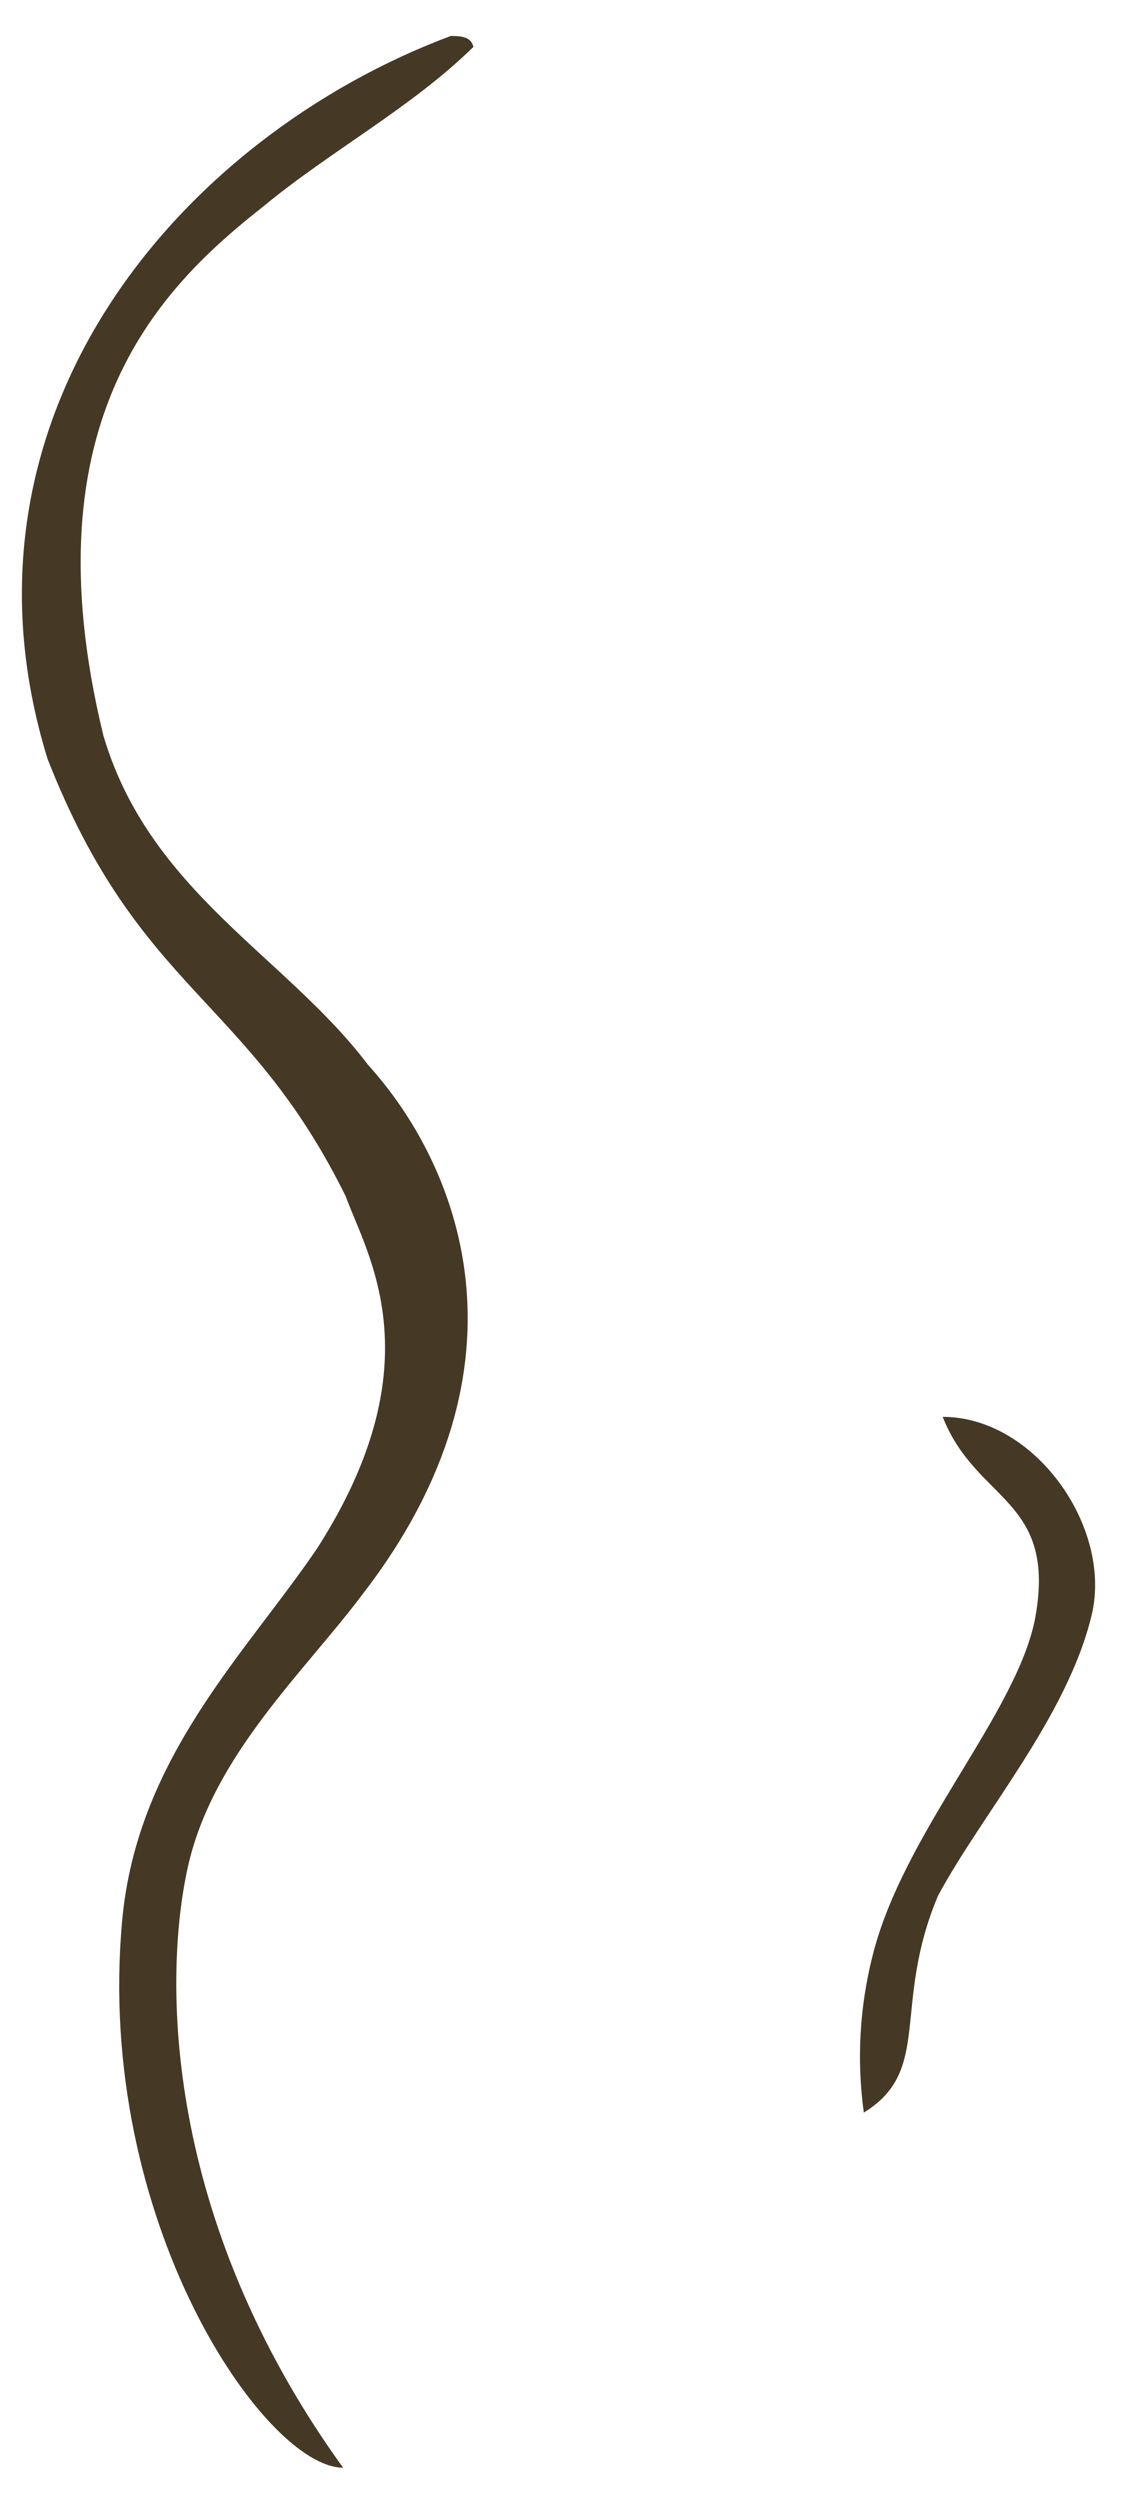 <?xml version="1.0" encoding="UTF-8"?> <svg xmlns="http://www.w3.org/2000/svg" width="29" height="64" viewBox="0 0 29 64" fill="none"> <path fill-rule="evenodd" clip-rule="evenodd" d="M8.789 63.17C6.789 63.17 2.429 56.85 3.129 49.17C3.509 44.99 6.299 42.33 8.129 39.63C11.179 34.87 9.389 32.1 8.859 30.63C6.339 25.52 3.569 25.41 1.219 19.43C-1.501 10.63 4.649 3.5 11.549 0.92C11.889 0.92 12.069 0.97 12.129 1.2C10.539 2.76 8.469 3.86 6.739 5.29C4.199 7.29 0.659 10.67 2.649 18.83C3.829 22.83 7.329 24.48 9.429 27.26C11.699 29.76 13.869 34.88 9.289 40.81C7.789 42.81 5.439 44.95 4.809 47.81C4.179 50.67 4.189 56.8 8.789 63.17Z" fill="#453926"></path> <path fill-rule="evenodd" clip-rule="evenodd" d="M24.15 36.27C26.53 36.27 28.52 39.13 27.96 41.37C27.33 43.96 25.16 46.43 24.03 48.53C22.84 51.36 23.9 52.99 22.13 54.08C21.945 52.745 22.02 51.387 22.35 50.08C23.13 46.92 26.05 43.87 26.52 41.42C27.08 38.35 25.01 38.46 24.15 36.27Z" fill="#453926"></path> </svg> 